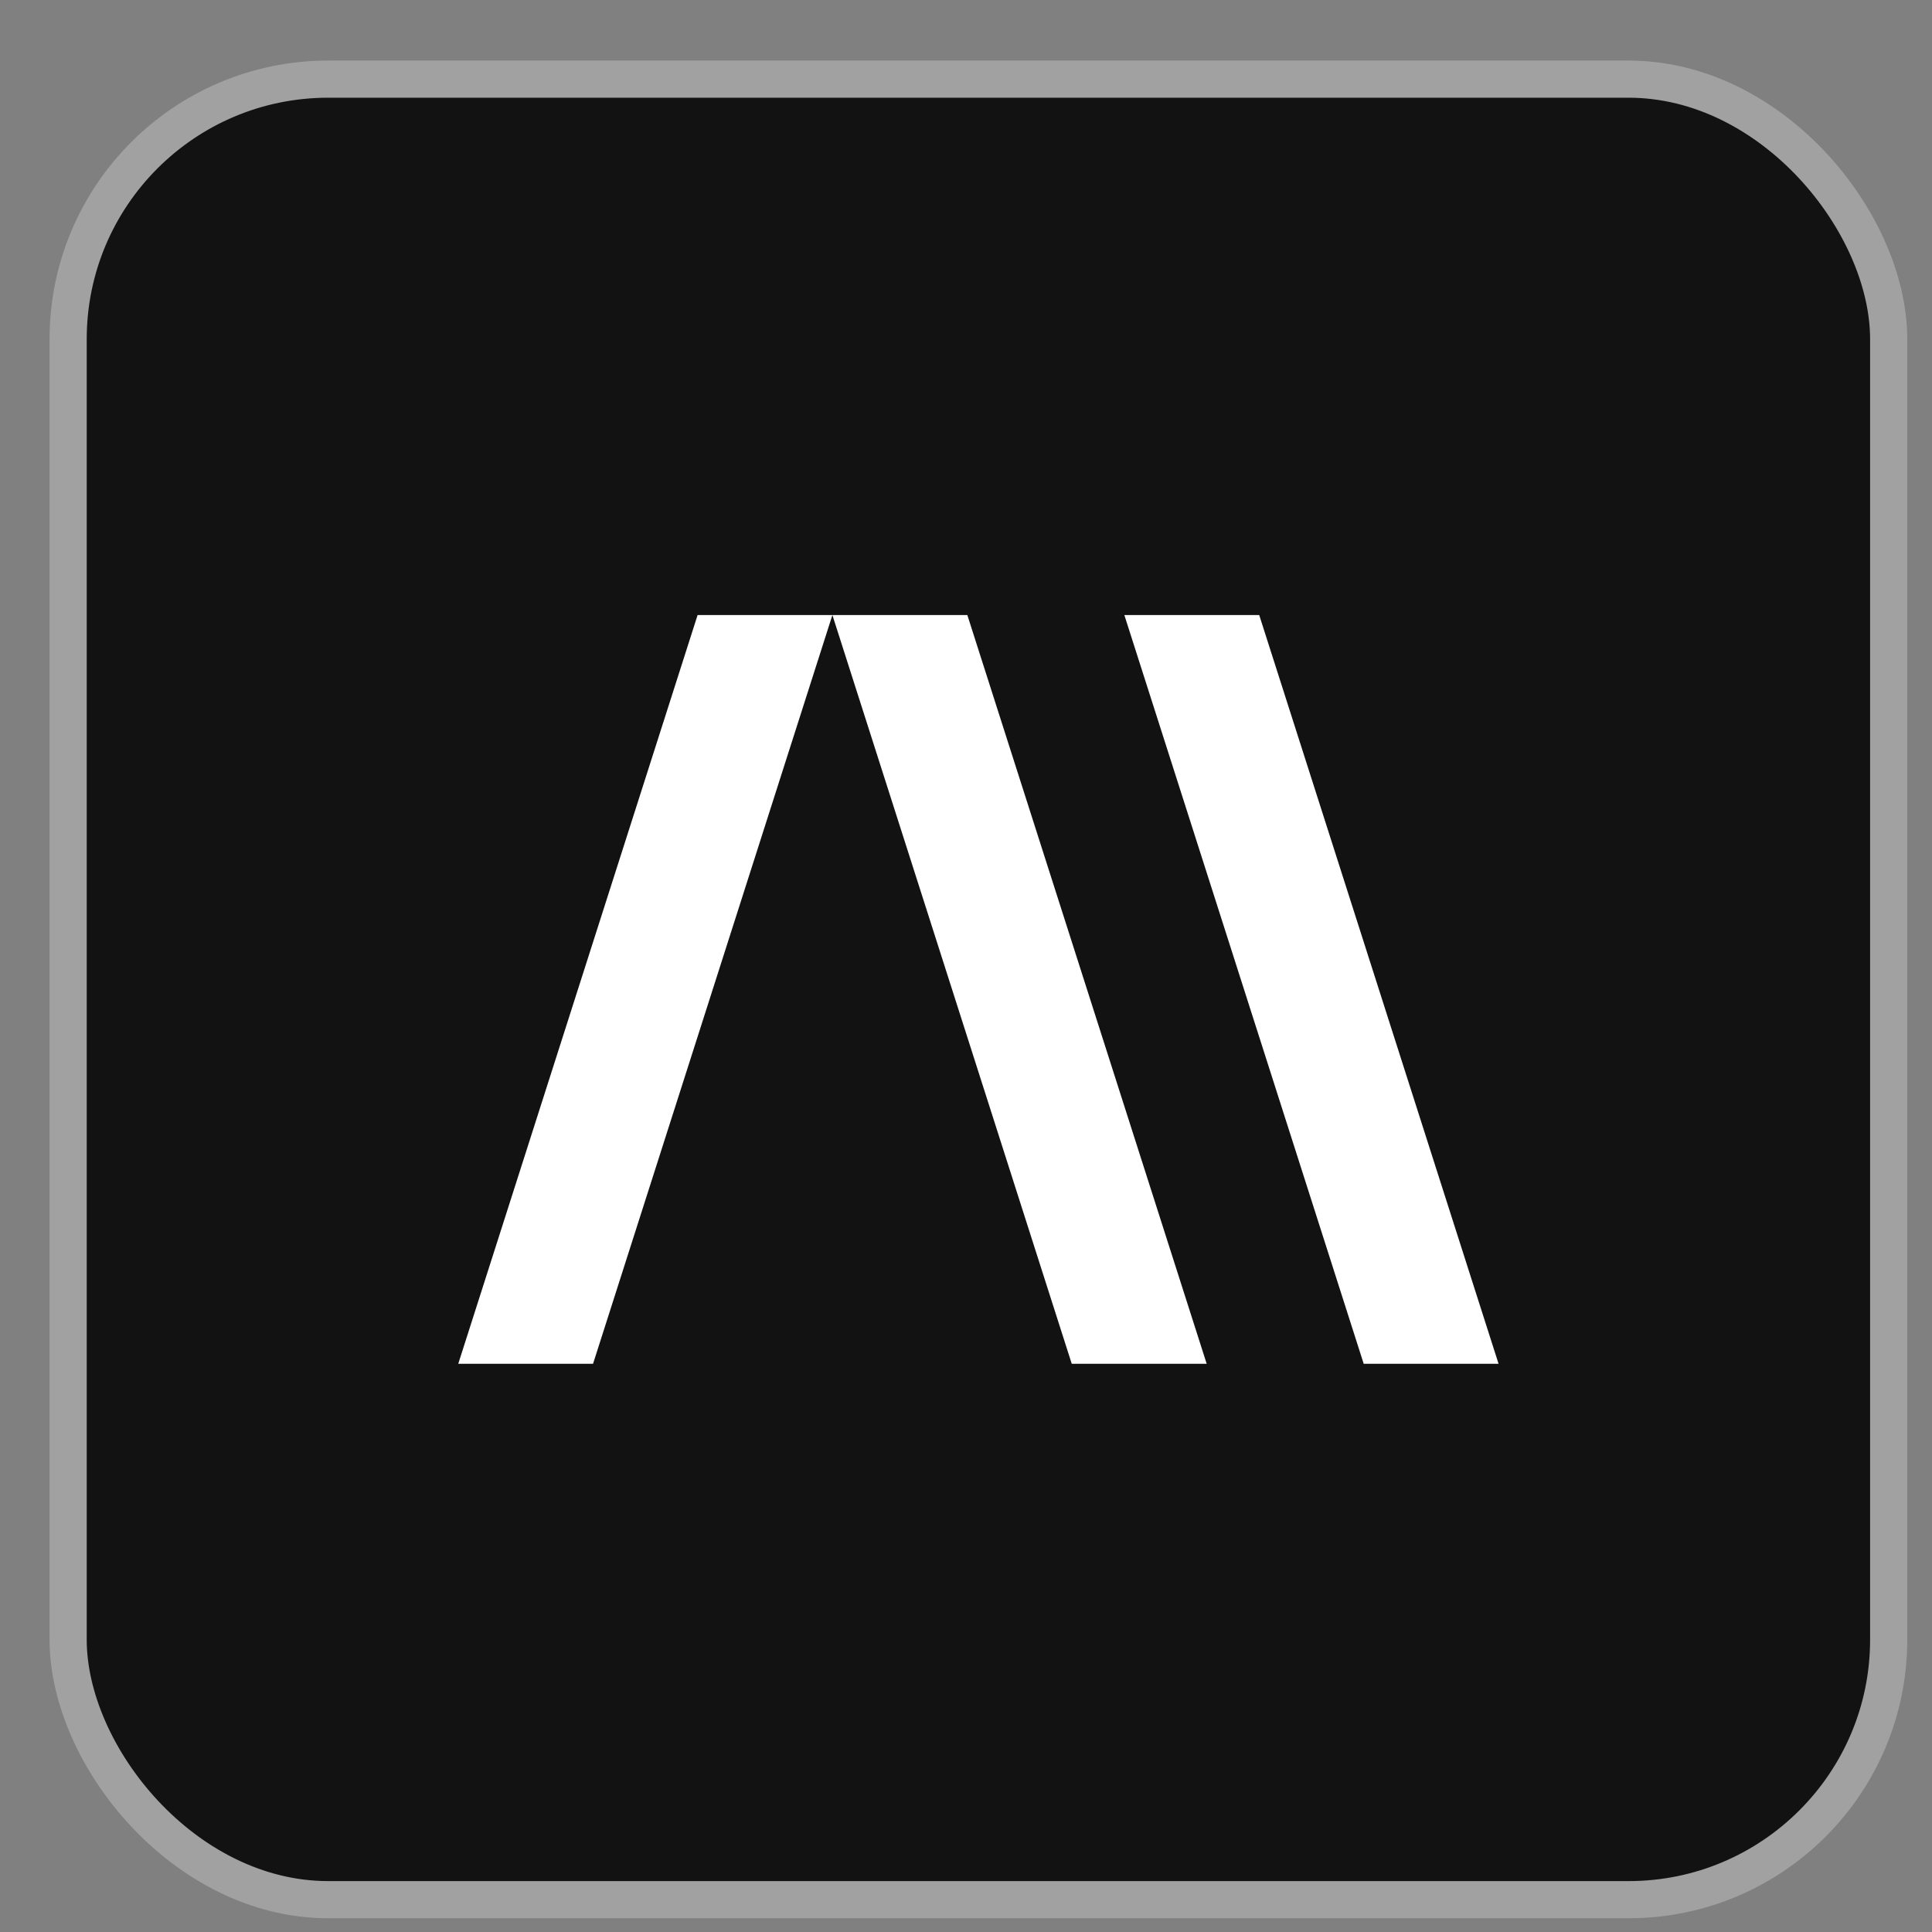 <svg width="26" height="26" viewBox="0 0 26 26" fill="none" xmlns="http://www.w3.org/2000/svg">
<rect x="0" y="0" width="26" height="26" fill="#808080" stroke="none"/>
<rect x="0.917" y="1.065" width="24.5" height="24.5" rx="3.5" fill="#121212"/>
<rect x="0.917" y="1.065" width="24.5" height="24.5" rx="3.5" stroke="#A1A1A1" stroke-width="0.5"/>
<path d="M13.018 8.277L16.239 18.353H14.423L11.202 8.277L7.981 18.353H6.167L9.388 8.277H13.018ZM20.167 18.353L16.946 8.277H15.131L18.352 18.353H20.167Z" fill="white"/>
</svg>
